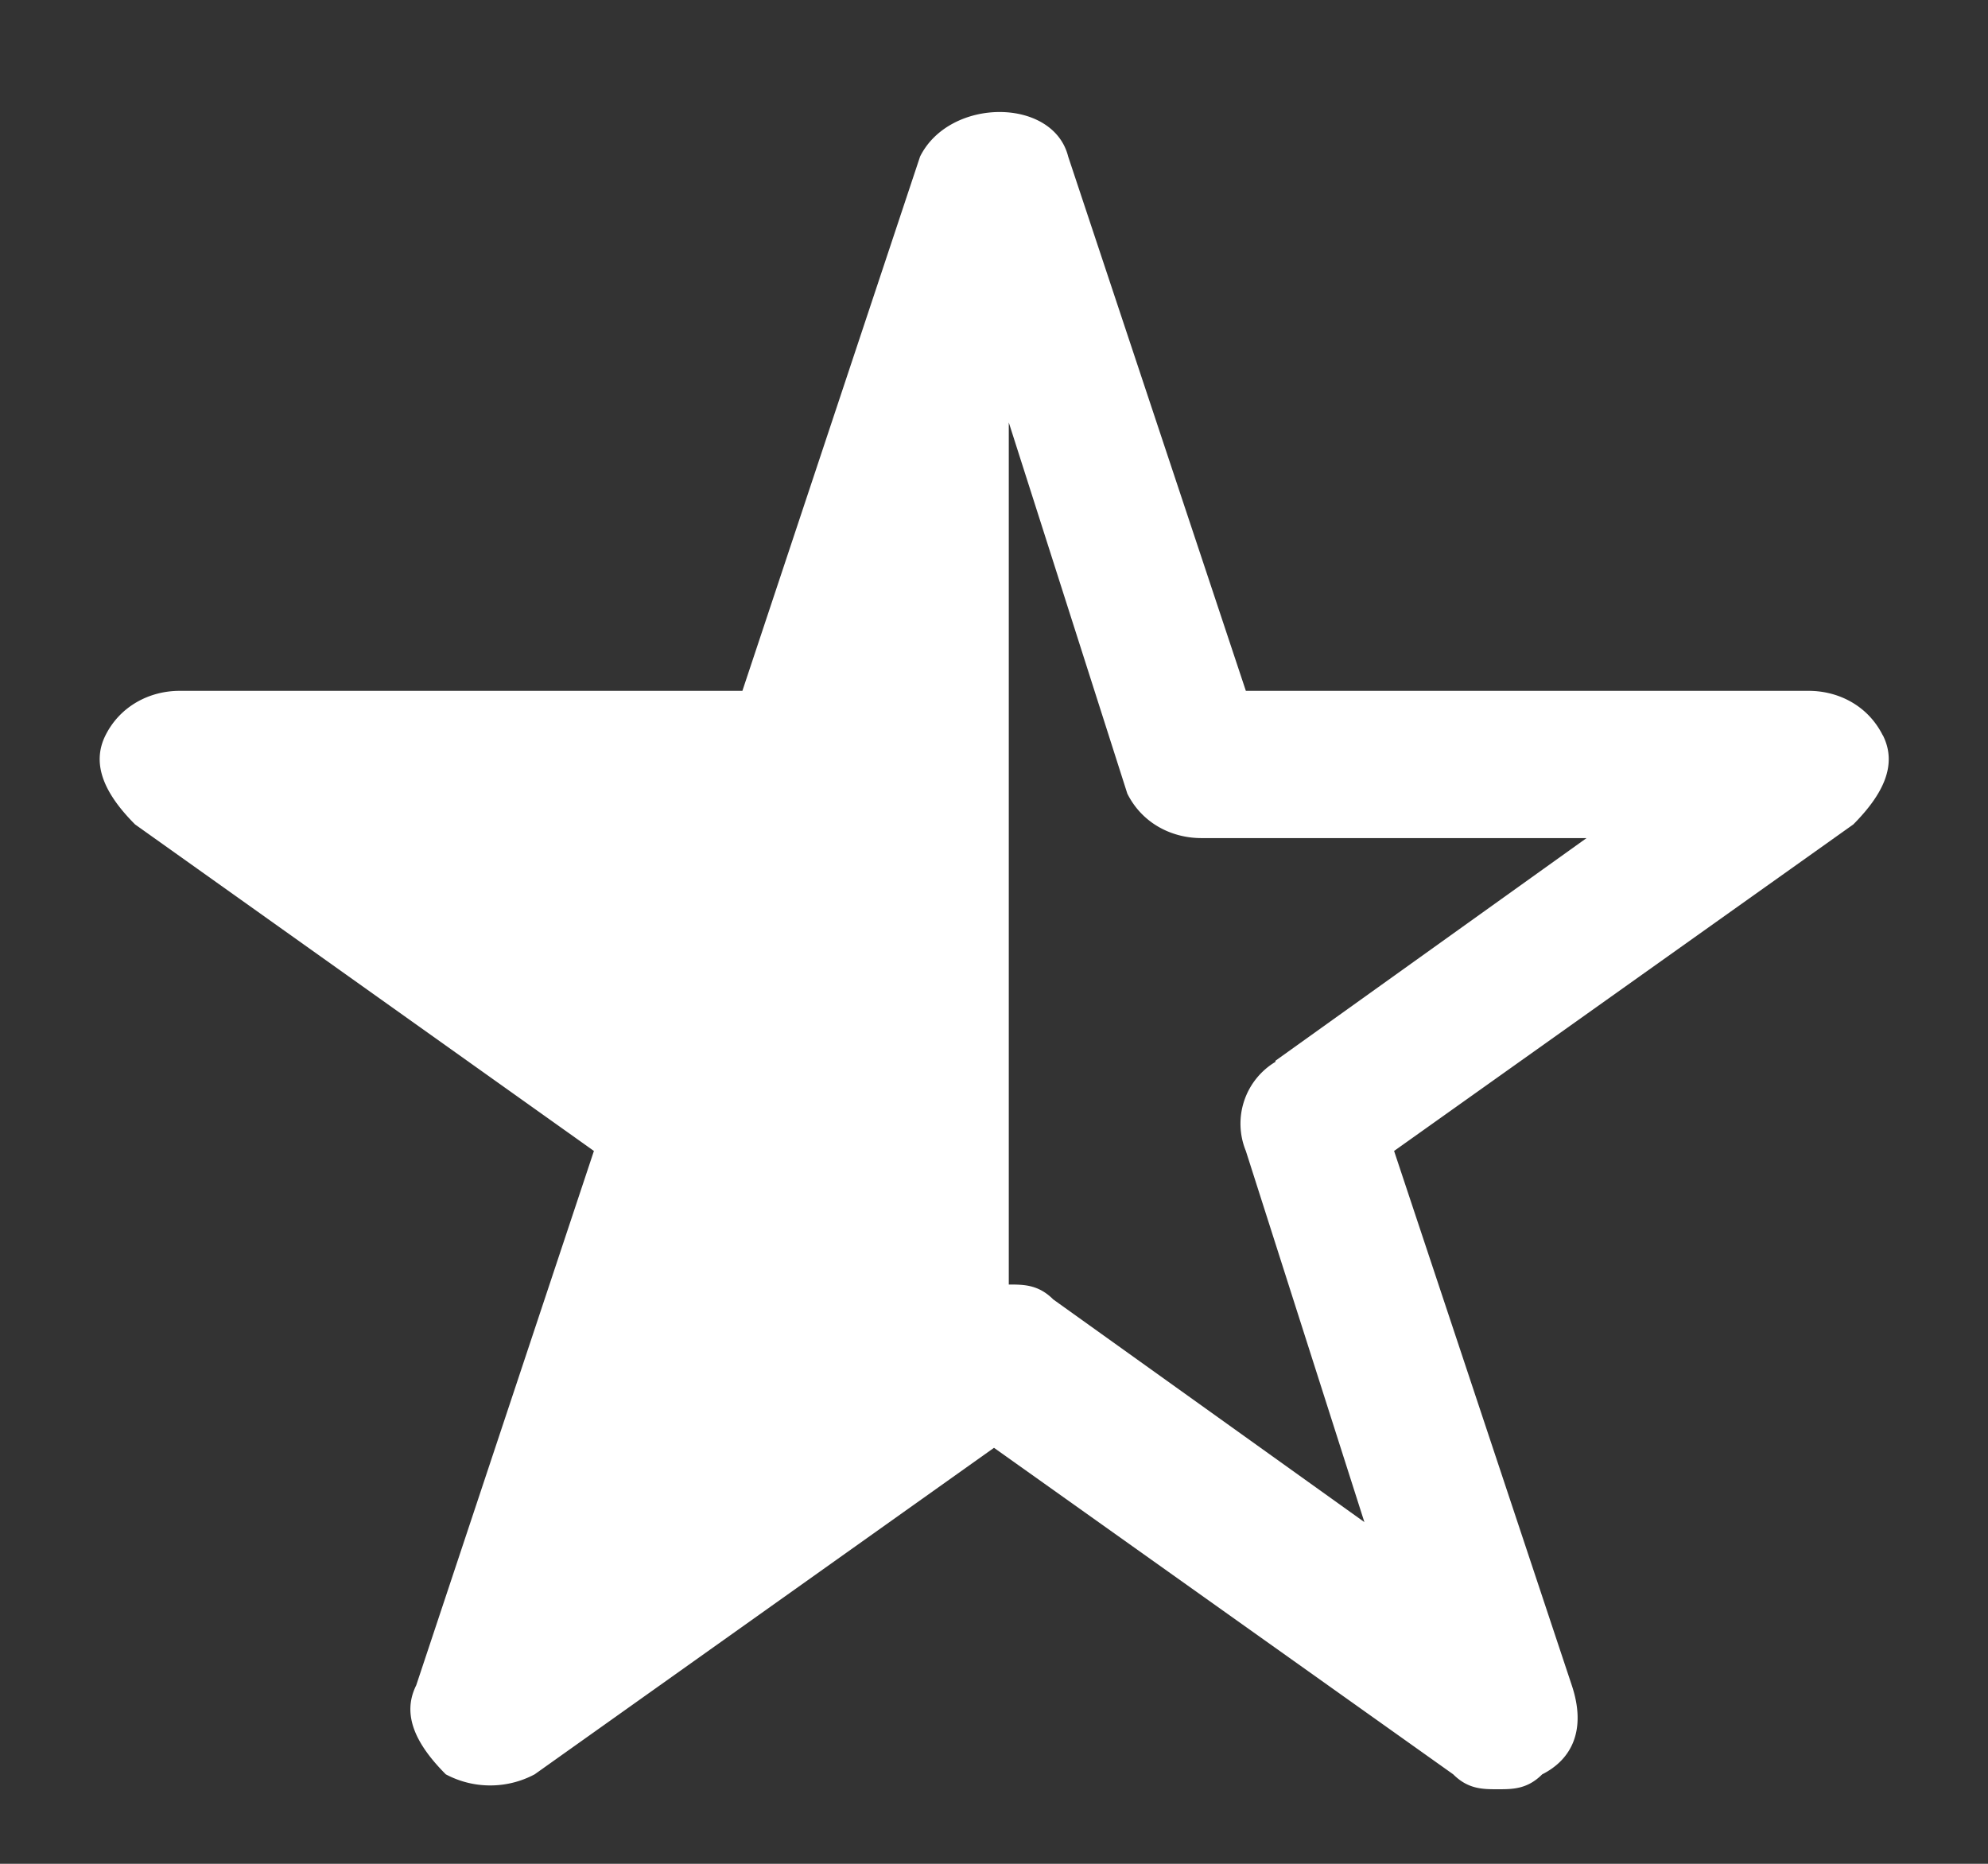 <svg xmlns="http://www.w3.org/2000/svg" width="16" height="15" xmlns:v="https://vecta.io/nano"><rect width="100%" height="100%" fill="#333333" stroke="none"/><path d="M15.153 5.918c-.12-.24-.358-.358-.596-.358h-4.53l-1.43-4.3c-.12-.478-.954-.478-1.192 0l-1.43 4.3h-4.53c-.238 0-.477.12-.596.358s0 .478.238.717L4.78 9.263l-1.43 4.3c-.12.24 0 .478.238.717a.76.76 0 0 0 .715 0L8 11.652l3.696 2.628c.12.12.238.12.358.12s.238 0 .358-.12c.238-.12.358-.358.238-.717l-1.43-4.3 3.696-2.628c.238-.24.358-.478.238-.717zm-4.888 2.628a.58.58 0 0 0-.238.717l.954 2.987-2.504-1.792c-.12-.12-.238-.12-.358-.12V3.4l.954 2.987c.12.24.358.358.596.358h3.1l-2.504 1.792z" fill="#fff"/></svg>